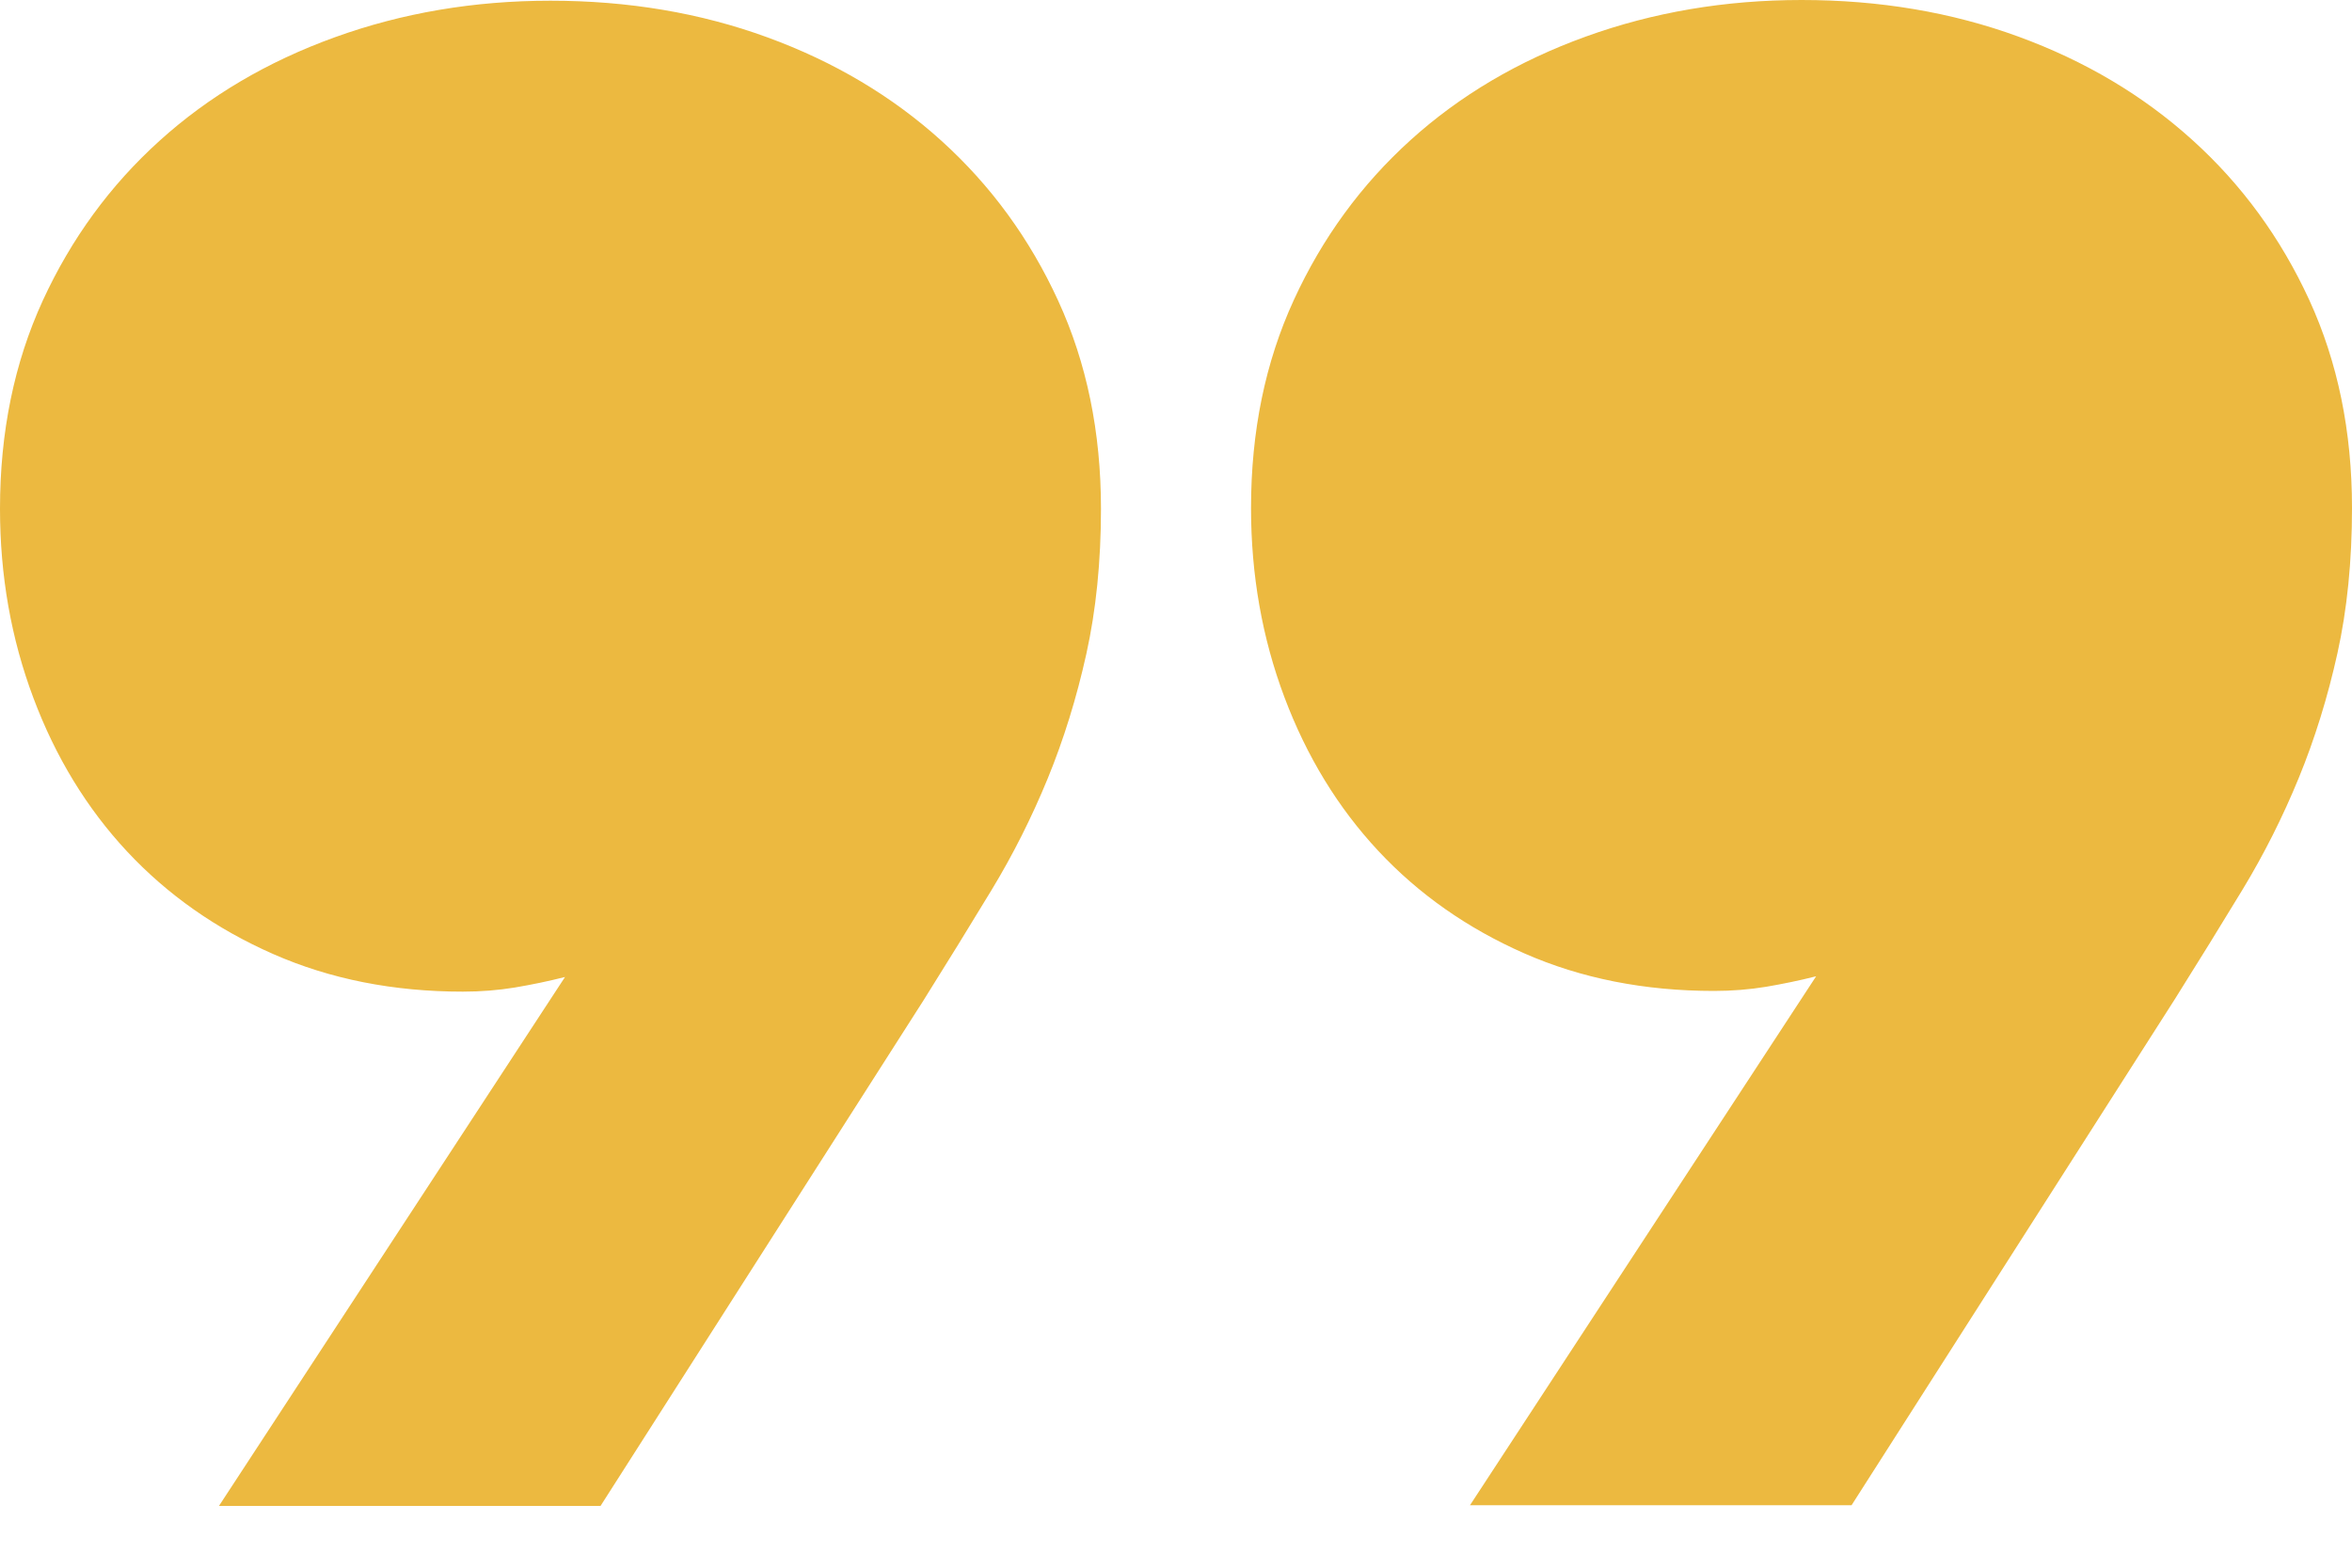 <?xml version="1.0" encoding="UTF-8"?>
<svg width="30px" height="20px" viewBox="0 0 30 20" version="1.1" xmlns="http://www.w3.org/2000/svg" xmlns:xlink="http://www.w3.org/1999/xlink">
    <!-- Generator: sketchtool 61.2 (101010) - https://sketch.com -->
    <title>8CCA3033-9CA4-49F5-B56F-8E1921113AF4</title>
    <desc>Created with sketchtool.</desc>
    <g id="Desktop-Landscape" stroke="none" stroke-width="1" fill="none" fill-rule="evenodd">
        <g id="Home" transform="translate(-896, -3490)" fill="#ECB940">
            <g id="Testimonials" transform="translate(0, 3255)">
                <g id="Container" transform="translate(331, 173)">
                    <path d="M594.574,72.308 C594.291,71.553 593.892,70.899 593.378,70.348 C592.863,69.797 592.243,69.361 591.516,69.041 C590.789,68.721 589.982,68.561 589.096,68.561 C588.865,68.561 588.644,68.579 588.431,68.614 C588.218,68.65 588.005,68.694 587.793,68.748 L592.207,62 L587.34,62 L583.218,68.454 C582.917,68.934 582.629,69.401 582.354,69.855 C582.079,70.308 581.84,70.784 581.636,71.281 C581.432,71.779 581.268,72.308 581.144,72.868 C581.02,73.428 580.957,74.046 580.957,74.722 C580.957,75.7 581.139,76.584 581.503,77.376 C581.866,78.167 582.363,78.847 582.992,79.416 C583.621,79.985 584.362,80.425 585.213,80.736 C586.064,81.047 586.986,81.203 587.979,81.203 C588.954,81.203 589.871,81.047 590.731,80.736 C591.591,80.425 592.336,79.985 592.965,79.416 C593.595,78.847 594.091,78.167 594.455,77.376 C594.818,76.584 595,75.7 595,74.722 C595,73.868 594.858,73.064 594.574,72.308 M579.043,74.731 C579.043,75.709 578.861,76.593 578.497,77.385 C578.134,78.176 577.637,78.856 577.008,79.425 C576.379,79.994 575.634,80.434 574.774,80.745 C573.914,81.056 572.996,81.212 572.021,81.212 C571.028,81.212 570.106,81.056 569.255,80.745 C568.404,80.434 567.664,79.994 567.035,79.425 C566.405,78.856 565.909,78.176 565.545,77.385 C565.182,76.593 565,75.709 565,74.731 C565,74.055 565.062,73.437 565.186,72.877 C565.31,72.317 565.474,71.788 565.678,71.29 C565.882,70.792 566.121,70.317 566.396,69.863 C566.671,69.41 566.959,68.943 567.261,68.463 L571.383,62.009 L576.25,62.009 L571.835,68.757 C572.048,68.703 572.261,68.659 572.473,68.623 C572.686,68.588 572.908,68.57 573.138,68.57 C574.025,68.57 574.832,68.73 575.559,69.05 C576.285,69.37 576.906,69.806 577.42,70.357 C577.934,70.908 578.333,71.561 578.617,72.317 C578.901,73.073 579.043,73.877 579.043,74.731" id="Fill-1-Copy" transform="translate(580, 71.606) rotate(-180) translate(-580, -71.606) "></path>
                </g>
            </g>
        </g>
    </g>
</svg>